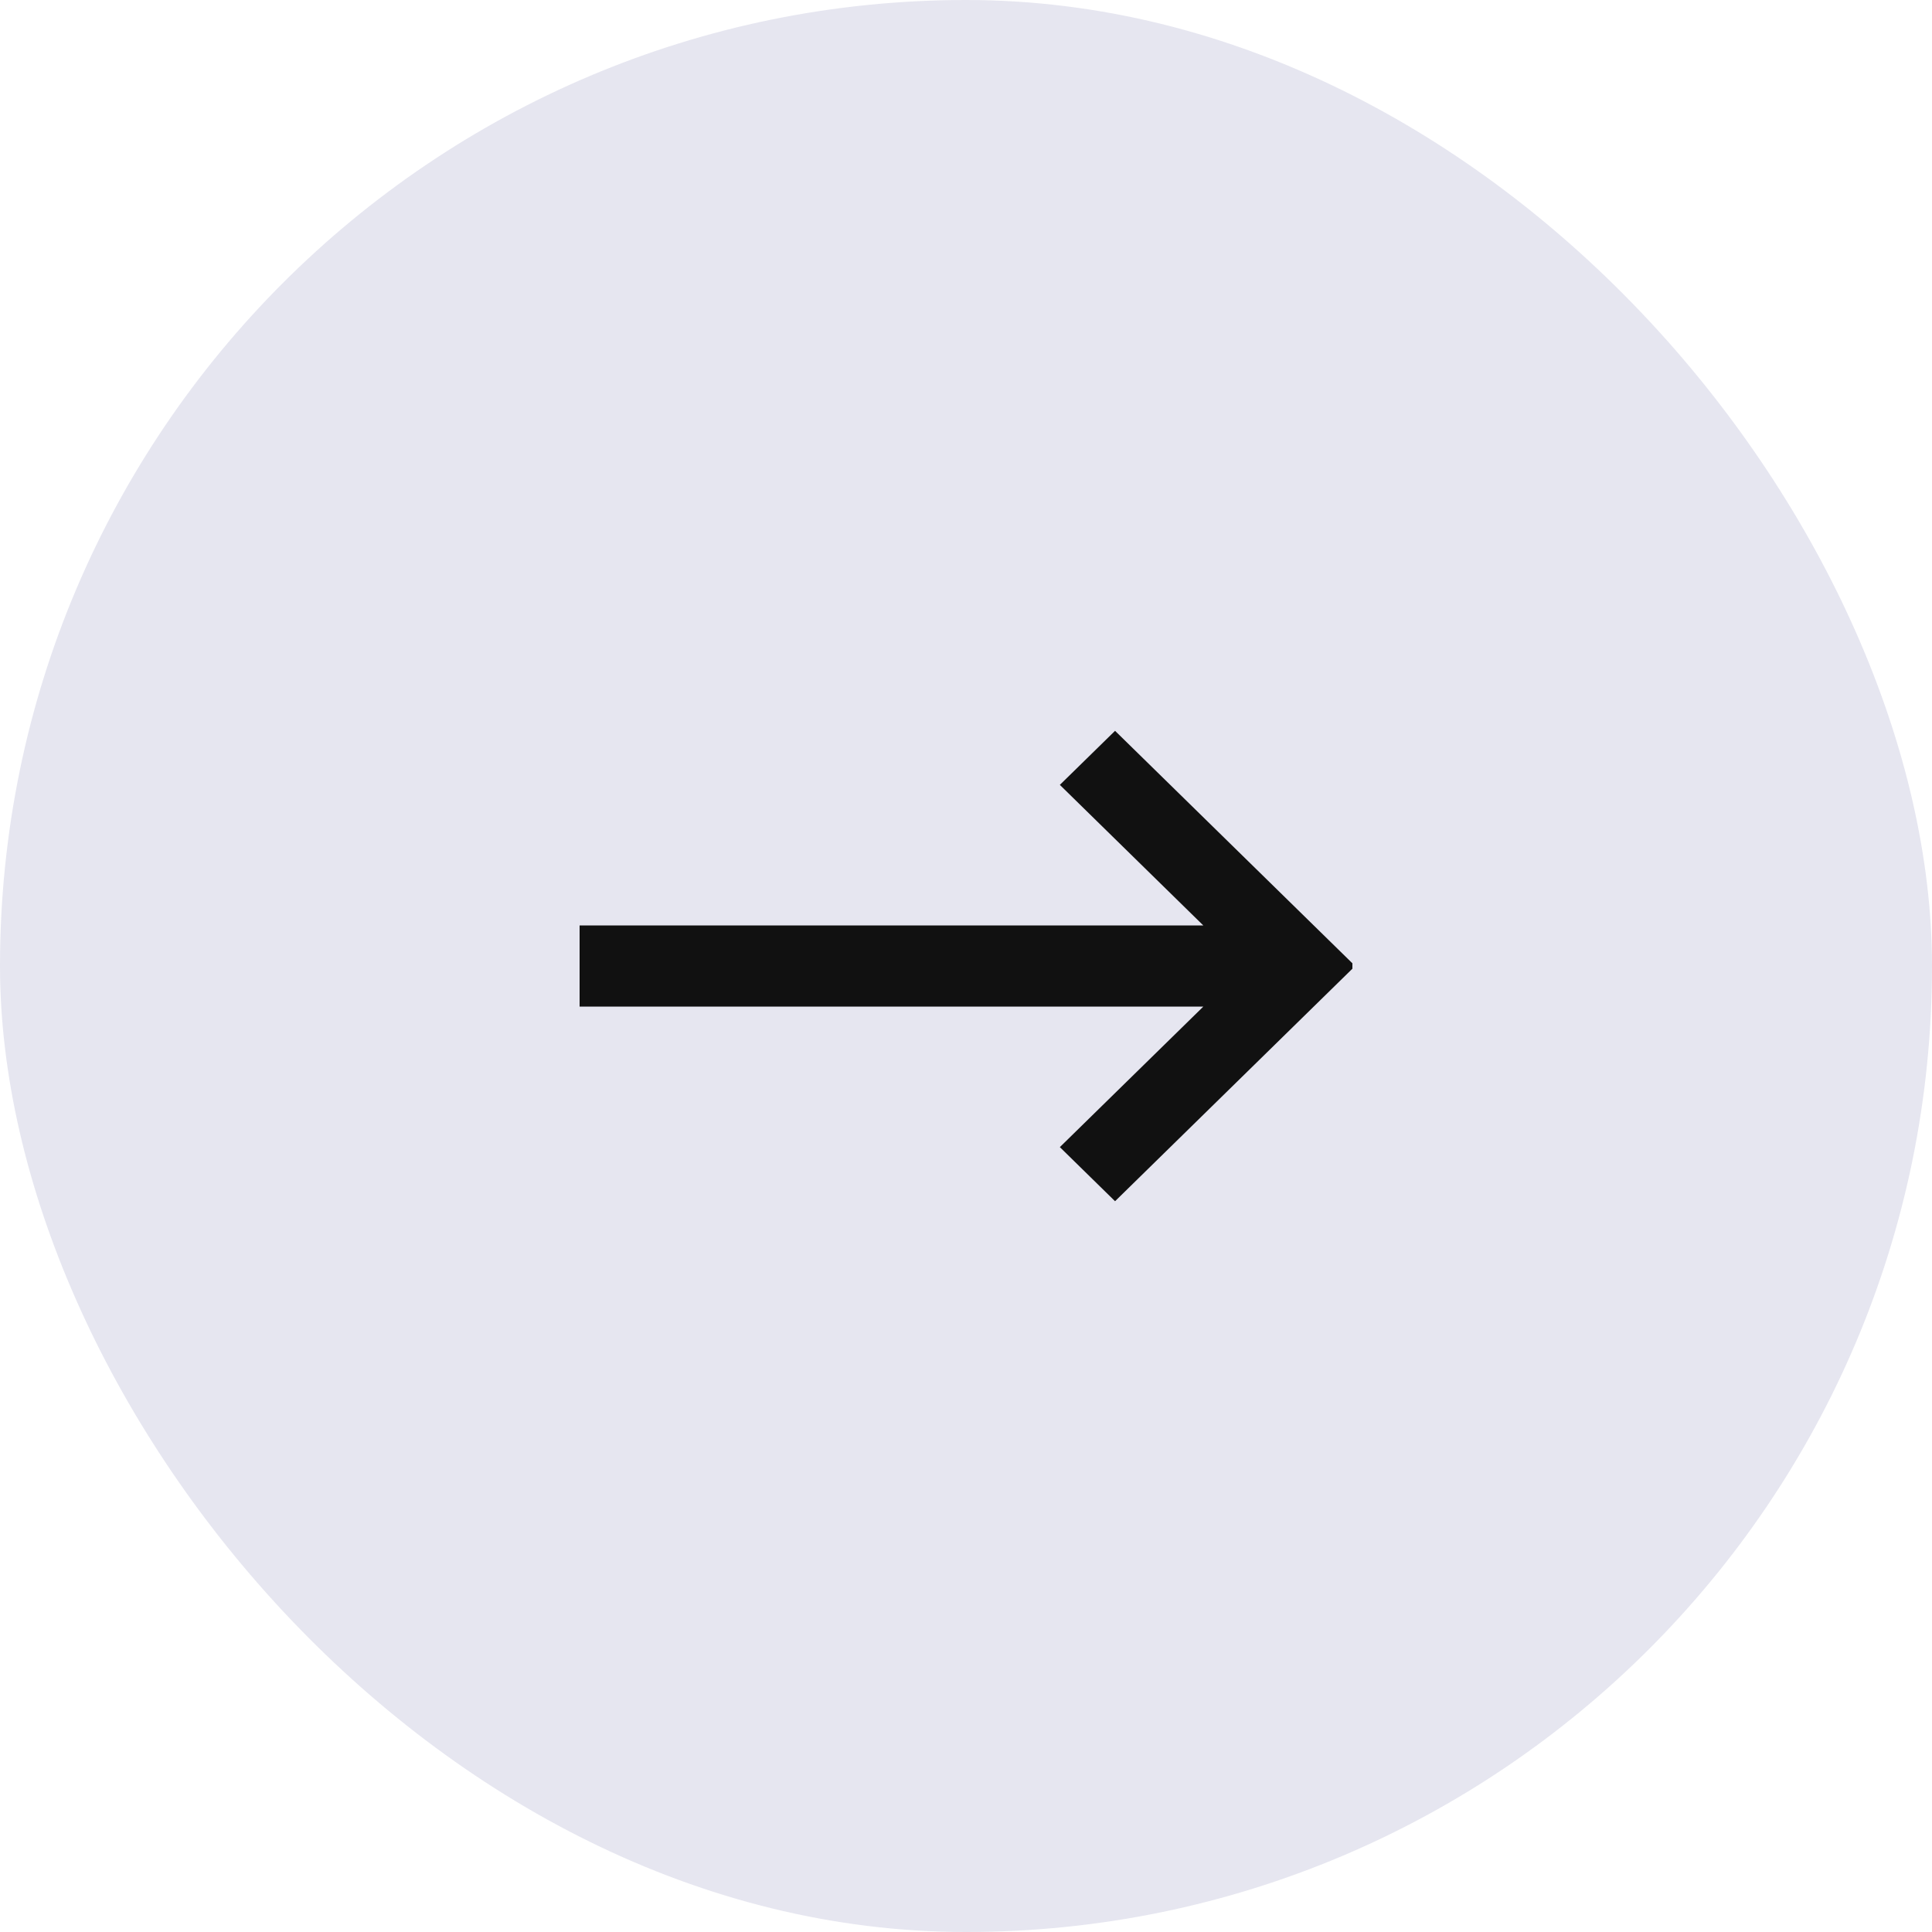 <?xml version="1.0" encoding="UTF-8"?> <svg xmlns="http://www.w3.org/2000/svg" width="40" height="40" viewBox="0 0 40 40" fill="none"><rect width="40" height="40" rx="20" fill="#E6E6F0"></rect><path d="M24.914 19.161L21.943 16.25L23.086 15.131L28 19.944V20.056L23.086 24.87L21.943 23.75L24.914 20.84L12 20.84L12 19.161L24.914 19.161Z" fill="#111111"></path></svg> 